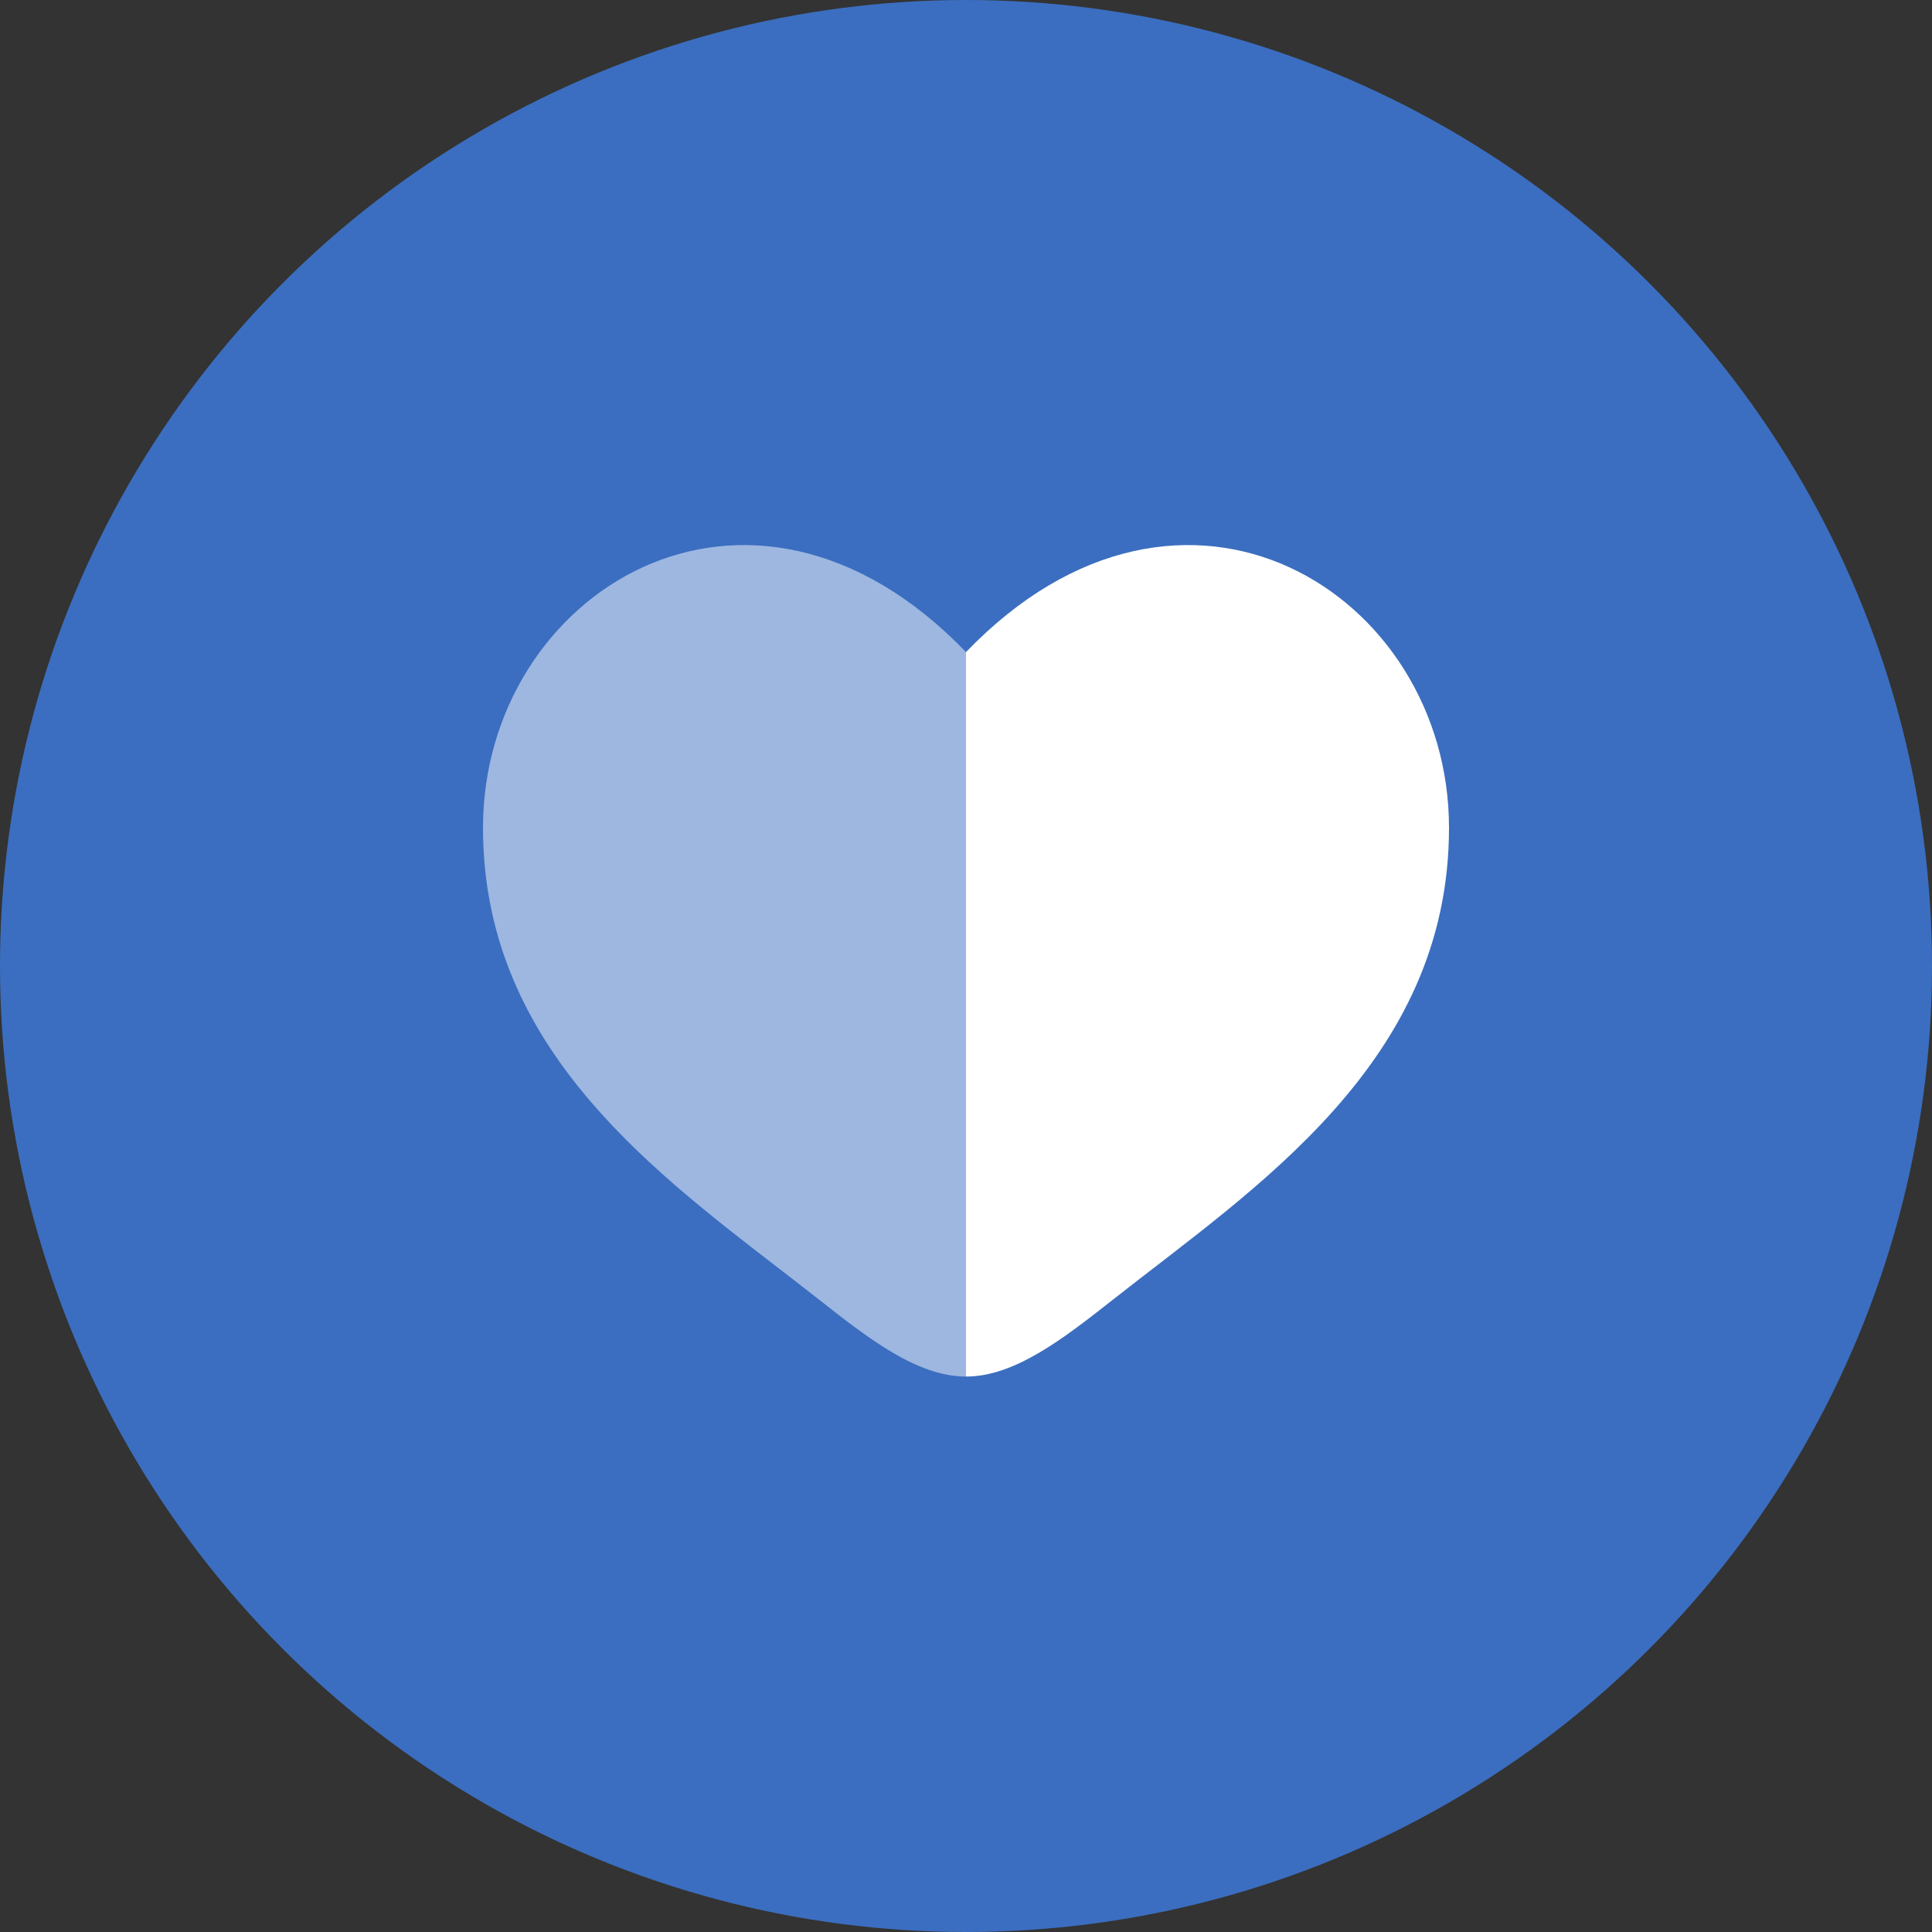 <?xml version="1.0" encoding="UTF-8"?> <svg xmlns="http://www.w3.org/2000/svg" width="100" height="100" viewBox="0 0 100 100" fill="none"><rect x="0" y="0" width="100" height="100" fill="#333333" stroke="none"/><circle cx="50" cy="50" r="50" fill="#3B6EC0"></circle><path opacity="0.5" fill-rule="evenodd" clip-rule="evenodd" d="M40.266 65.617C33.245 60.208 25 53.855 25 42.843C25 30.685 38.75 22.064 50 33.752V71.25C47.5 71.25 45 69.323 42.404 67.277C41.712 66.731 40.995 66.179 40.266 65.617Z" fill="white"></path><path d="M57.596 67.277C64.951 61.478 75 55 75 42.843C75 30.685 61.25 22.064 50 33.752V71.25C52.5 71.25 55 69.323 57.596 67.277Z" fill="white"></path></svg> 